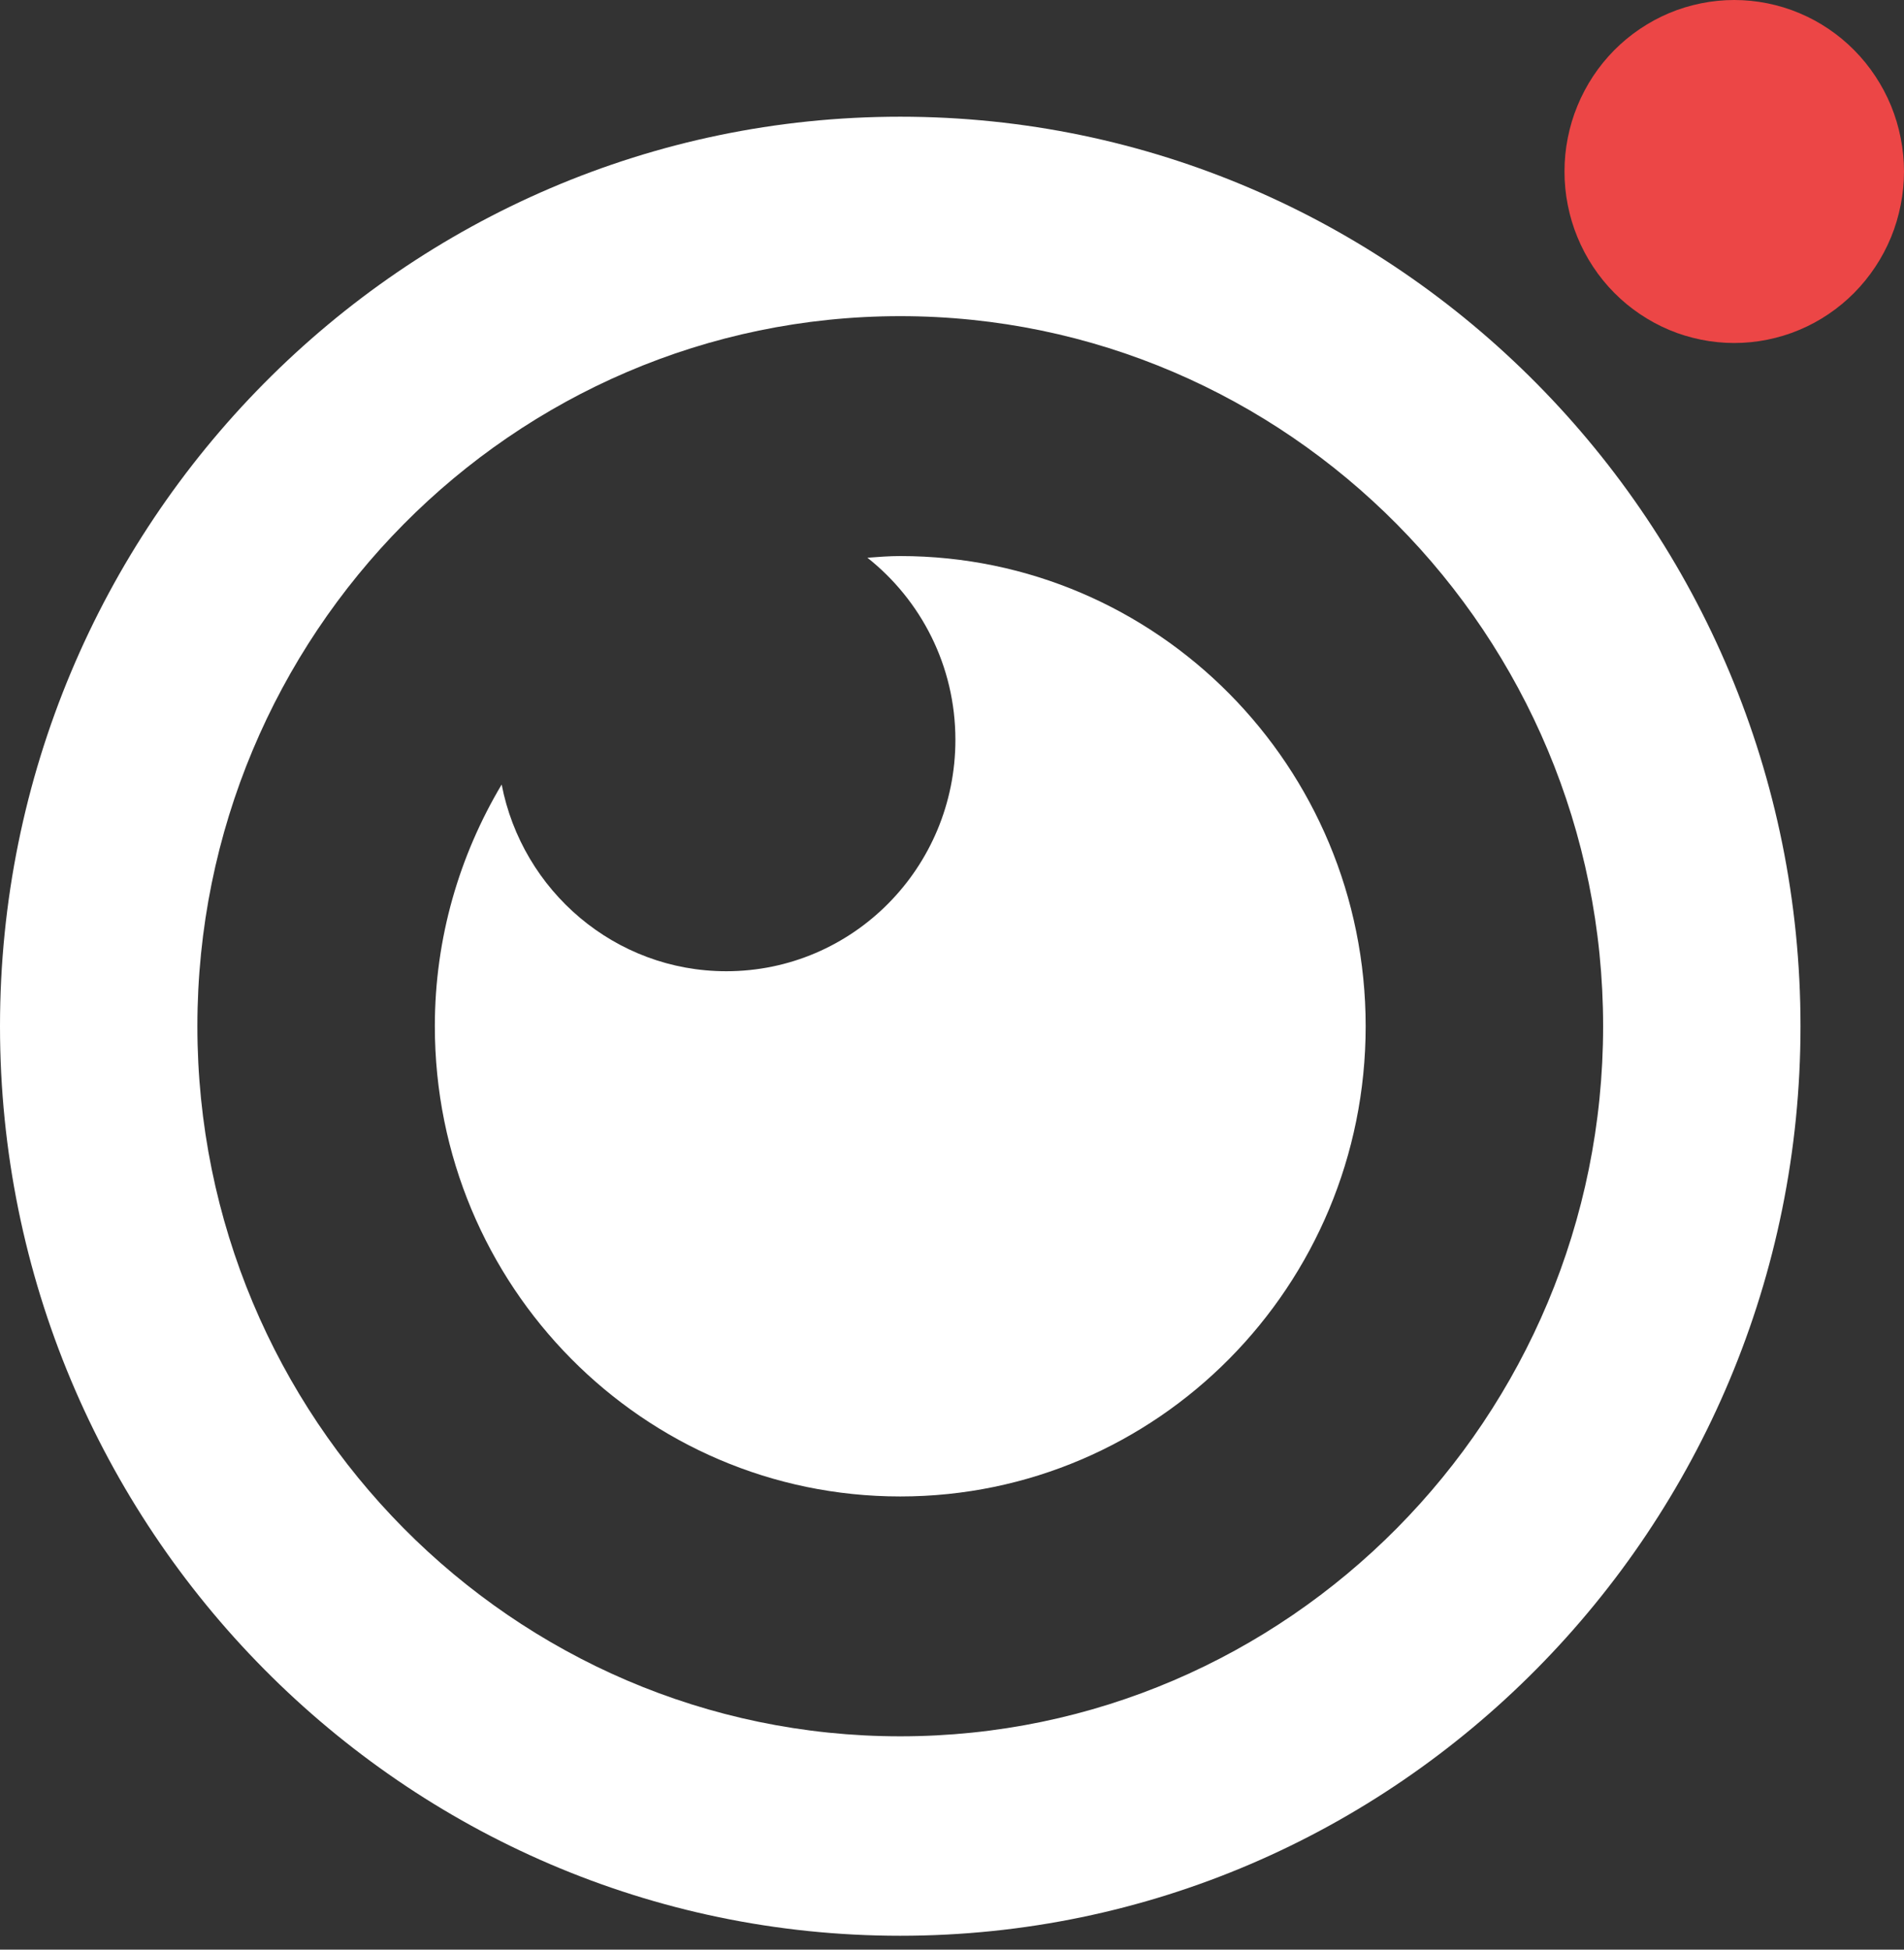 <svg width="42" height="43" viewBox="0 0 42 43" fill="none" xmlns="http://www.w3.org/2000/svg">
<rect x="0" y="0" width="42" height="43" fill="#333333" stroke="none"/>
<path d="M19.858 2.574C8.909 2.574 0 11.573 0 22.634C0 33.694 8.909 42.694 19.858 42.694C30.809 42.694 39.717 33.694 39.717 22.634C39.717 11.573 30.809 2.574 19.858 2.574ZM19.858 38.295C11.31 38.295 4.354 31.27 4.354 22.634C4.354 13.998 11.31 6.973 19.858 6.973C28.407 6.973 35.363 13.998 35.363 22.634C35.363 31.27 28.407 38.295 19.858 38.295Z" fill="white"/>
<path d="M19.858 12.264C19.615 12.264 19.374 12.283 19.134 12.301C20.314 13.235 21.075 14.684 21.075 16.317C21.075 19.137 18.814 21.421 16.021 21.421C13.566 21.421 11.52 19.649 11.066 17.303C10.137 18.863 9.592 20.681 9.592 22.634C9.592 28.362 14.188 33.005 19.858 33.005C25.528 33.005 30.125 28.362 30.125 22.634C30.125 16.907 25.528 12.264 19.858 12.264Z" fill="white"/>
<path d="M42 3.782C42 4.031 41.976 4.276 41.927 4.521C41.879 4.764 41.809 5.001 41.715 5.23C41.62 5.46 41.505 5.678 41.368 5.884C41.232 6.09 41.077 6.281 40.903 6.457C40.729 6.633 40.539 6.79 40.336 6.927C40.132 7.065 39.916 7.182 39.688 7.277C39.461 7.373 39.227 7.443 38.986 7.492C38.745 7.541 38.501 7.565 38.255 7.565C38.01 7.565 37.767 7.541 37.525 7.492C37.284 7.443 37.049 7.373 36.822 7.277C36.595 7.182 36.38 7.065 36.175 6.927C35.971 6.79 35.782 6.633 35.607 6.457C35.433 6.281 35.278 6.09 35.142 5.884C35.006 5.678 34.89 5.46 34.796 5.23C34.701 5.001 34.631 4.764 34.583 4.521C34.534 4.276 34.511 4.031 34.511 3.782C34.511 3.534 34.534 3.289 34.583 3.044C34.631 2.801 34.701 2.564 34.796 2.335C34.89 2.105 35.006 1.888 35.142 1.681C35.278 1.475 35.433 1.284 35.607 1.108C35.782 0.932 35.971 0.775 36.175 0.638C36.38 0.5 36.595 0.383 36.822 0.288C37.049 0.192 37.284 0.122 37.525 0.073C37.767 0.024 38.01 0 38.255 0C38.501 0 38.745 0.024 38.986 0.073C39.227 0.122 39.461 0.192 39.688 0.288C39.916 0.383 40.132 0.5 40.336 0.638C40.539 0.775 40.729 0.932 40.903 1.108C41.077 1.284 41.232 1.475 41.368 1.681C41.505 1.888 41.62 2.105 41.715 2.335C41.809 2.564 41.879 2.801 41.927 3.044C41.976 3.289 42 3.534 42 3.782Z" fill="#EC4646"/>
</svg>
